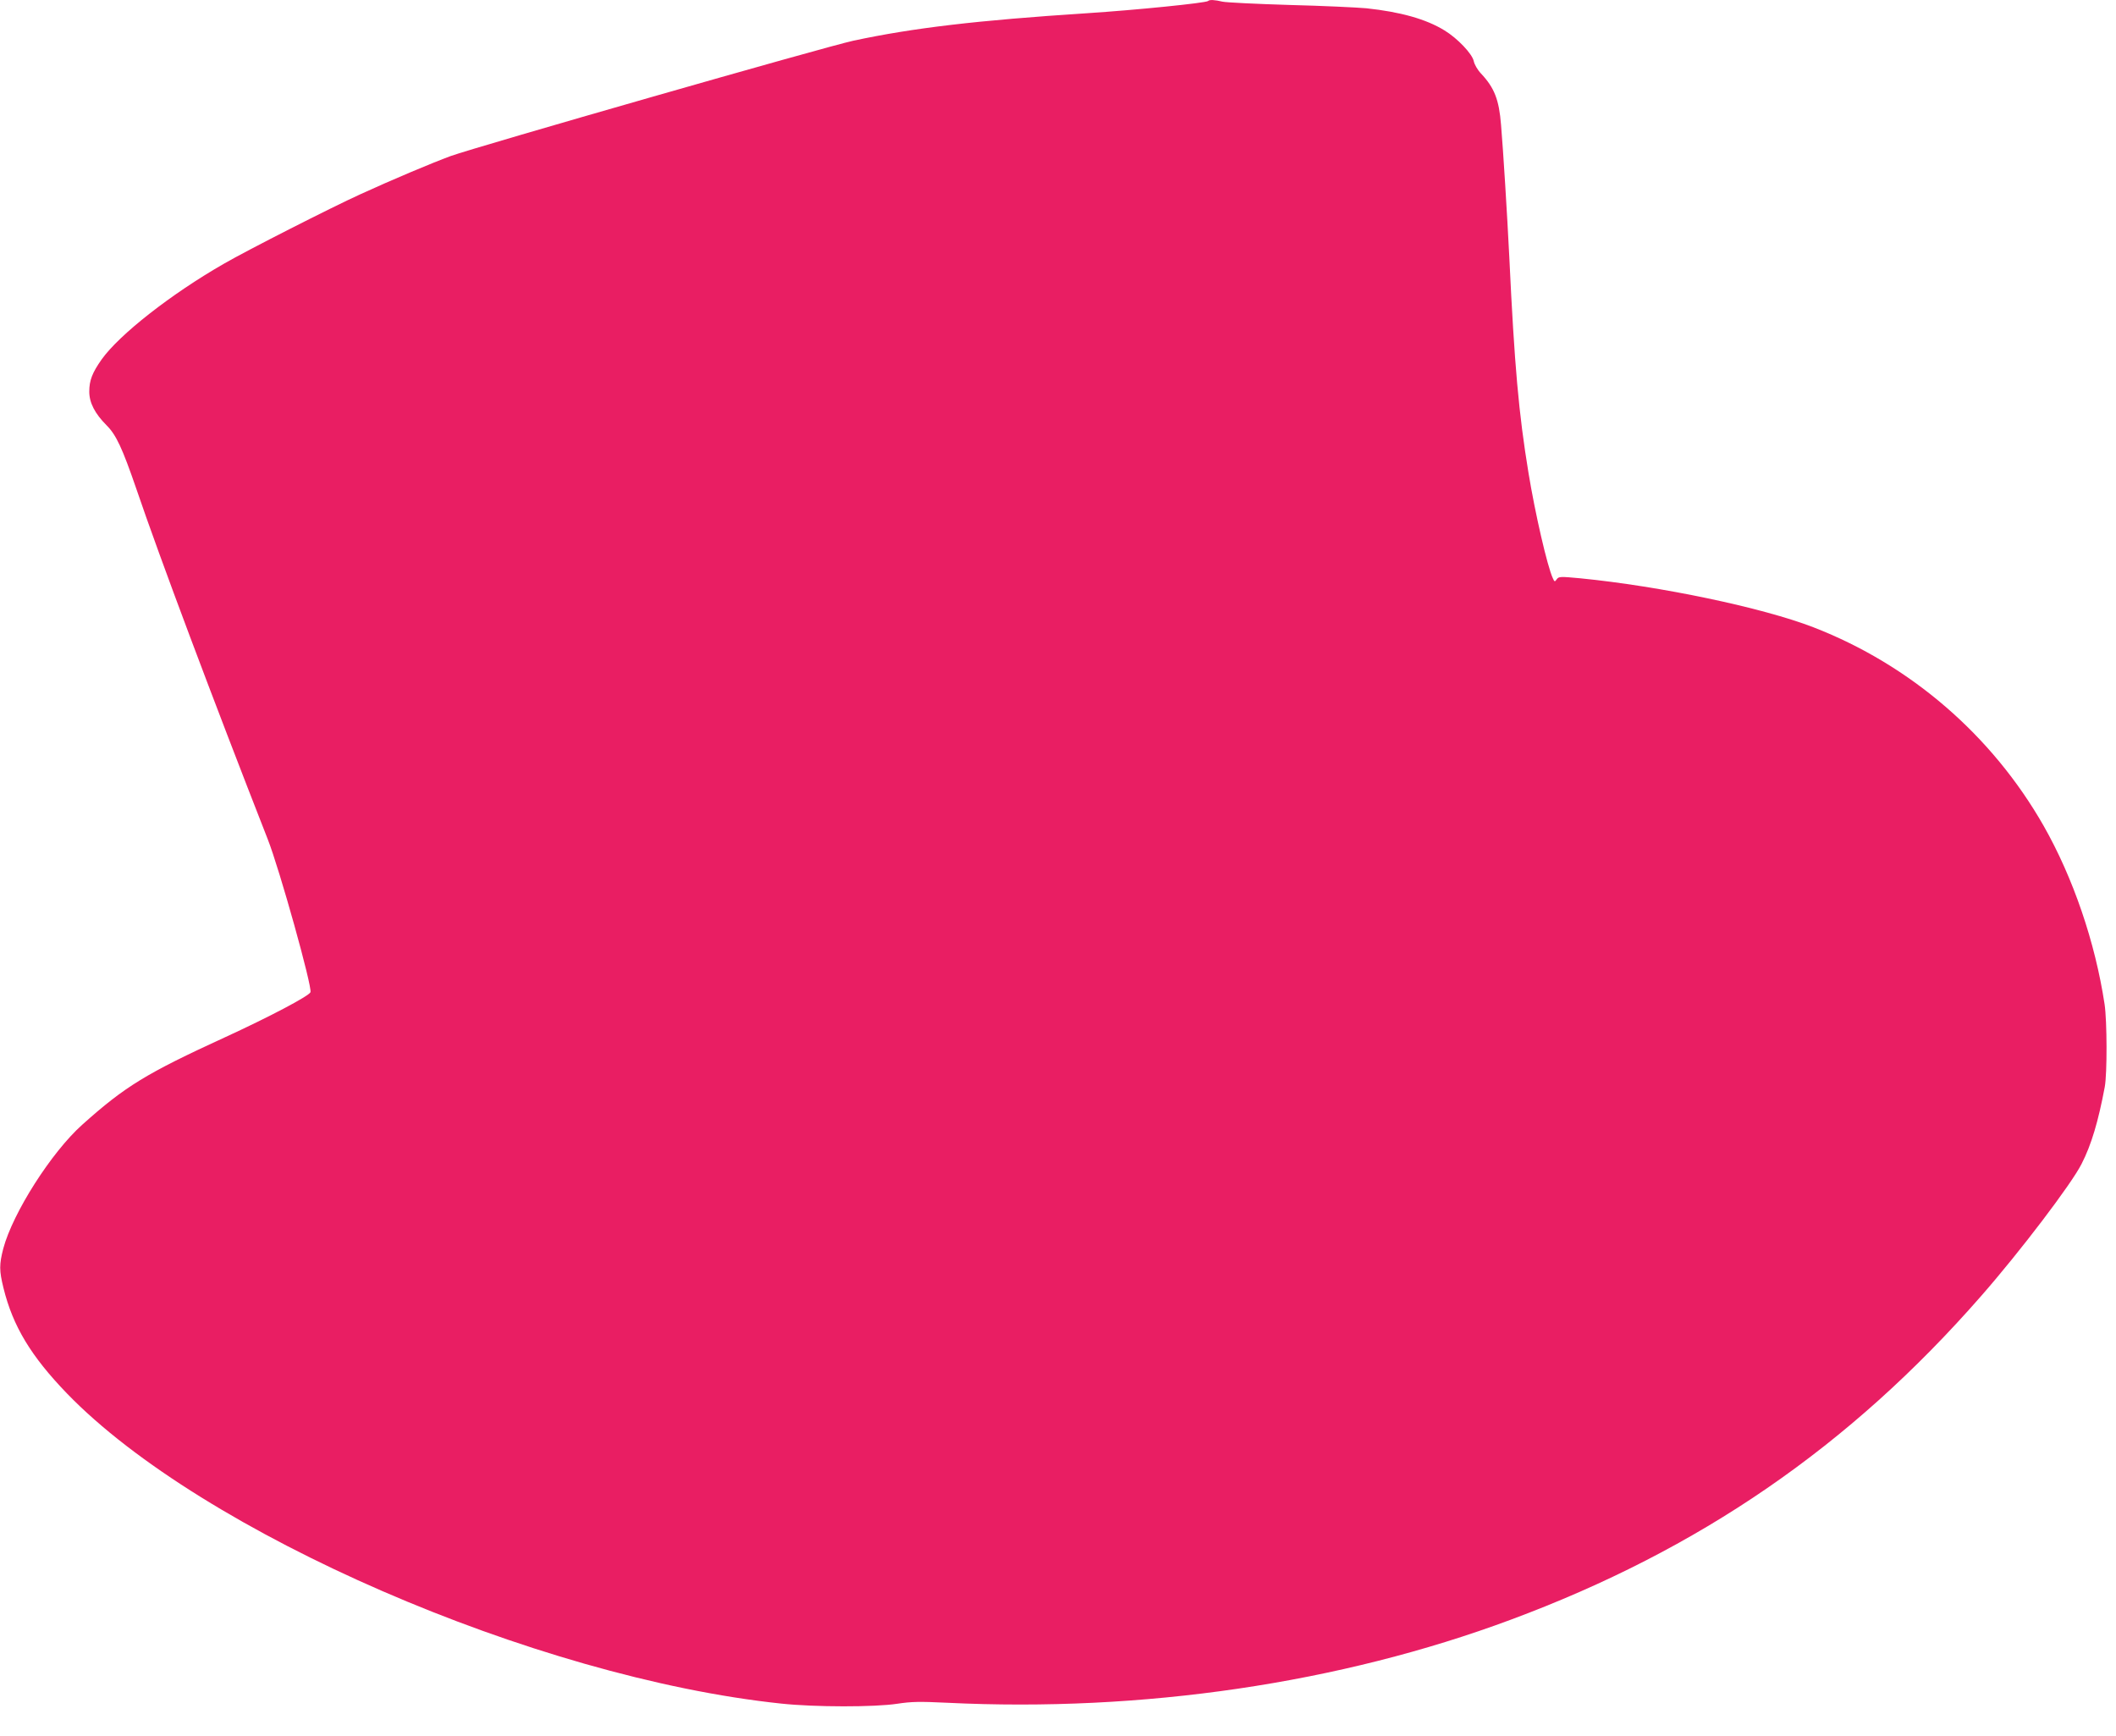 <?xml version="1.0" standalone="no"?>
<!DOCTYPE svg PUBLIC "-//W3C//DTD SVG 20010904//EN"
 "http://www.w3.org/TR/2001/REC-SVG-20010904/DTD/svg10.dtd">
<svg version="1.0" xmlns="http://www.w3.org/2000/svg"
 width="1280pt" height="1050pt" viewBox="0 0 1280 1050"
 preserveAspectRatio="xMidYMid meet">
<g transform="translate(0,1050) scale(0.1,-0.1)"
fill="#e91e63" stroke="none">
<path d="M7308 10494 c-12 -12 -440 -55 -733 -74 -664 -43 -1052 -89 -1412
-166 -168 -36 -2275 -640 -2437 -698 -114 -42 -356 -144 -546 -231 -176 -80
-687 -340 -825 -420 -321 -184 -633 -429 -740 -579 -57 -81 -75 -127 -75 -195
0 -67 34 -133 105 -204 58 -58 95 -138 179 -382 142 -418 464 -1275 795 -2120
72 -182 271 -896 259 -927 -9 -23 -250 -150 -518 -273 -475 -218 -603 -296
-862 -528 -187 -167 -420 -533 -478 -749 -25 -97 -25 -134 1 -239 57 -232 167
-413 384 -638 815 -843 2831 -1719 4320 -1876 205 -22 567 -22 703 -1 86 13
134 14 300 6 1183 -58 2378 118 3410 502 1142 424 2051 1049 2845 1957 236
269 549 681 609 801 59 115 101 257 140 465 15 80 14 400 -1 500 -57 376 -190
765 -369 1080 -312 547 -806 973 -1391 1200 -310 120 -926 249 -1413 297 -119
11 -129 11 -141 -6 -12 -17 -14 -16 -24 7 -33 71 -107 392 -147 637 -59 359
-85 650 -116 1305 -13 262 -37 647 -50 800 -12 153 -41 225 -121 310 -21 22
-40 55 -44 75 -9 44 -98 138 -177 186 -112 69 -267 112 -473 134 -55 5 -264
15 -465 20 -201 6 -383 15 -405 20 -46 11 -79 13 -87 4z"/>
</g>
</svg>
